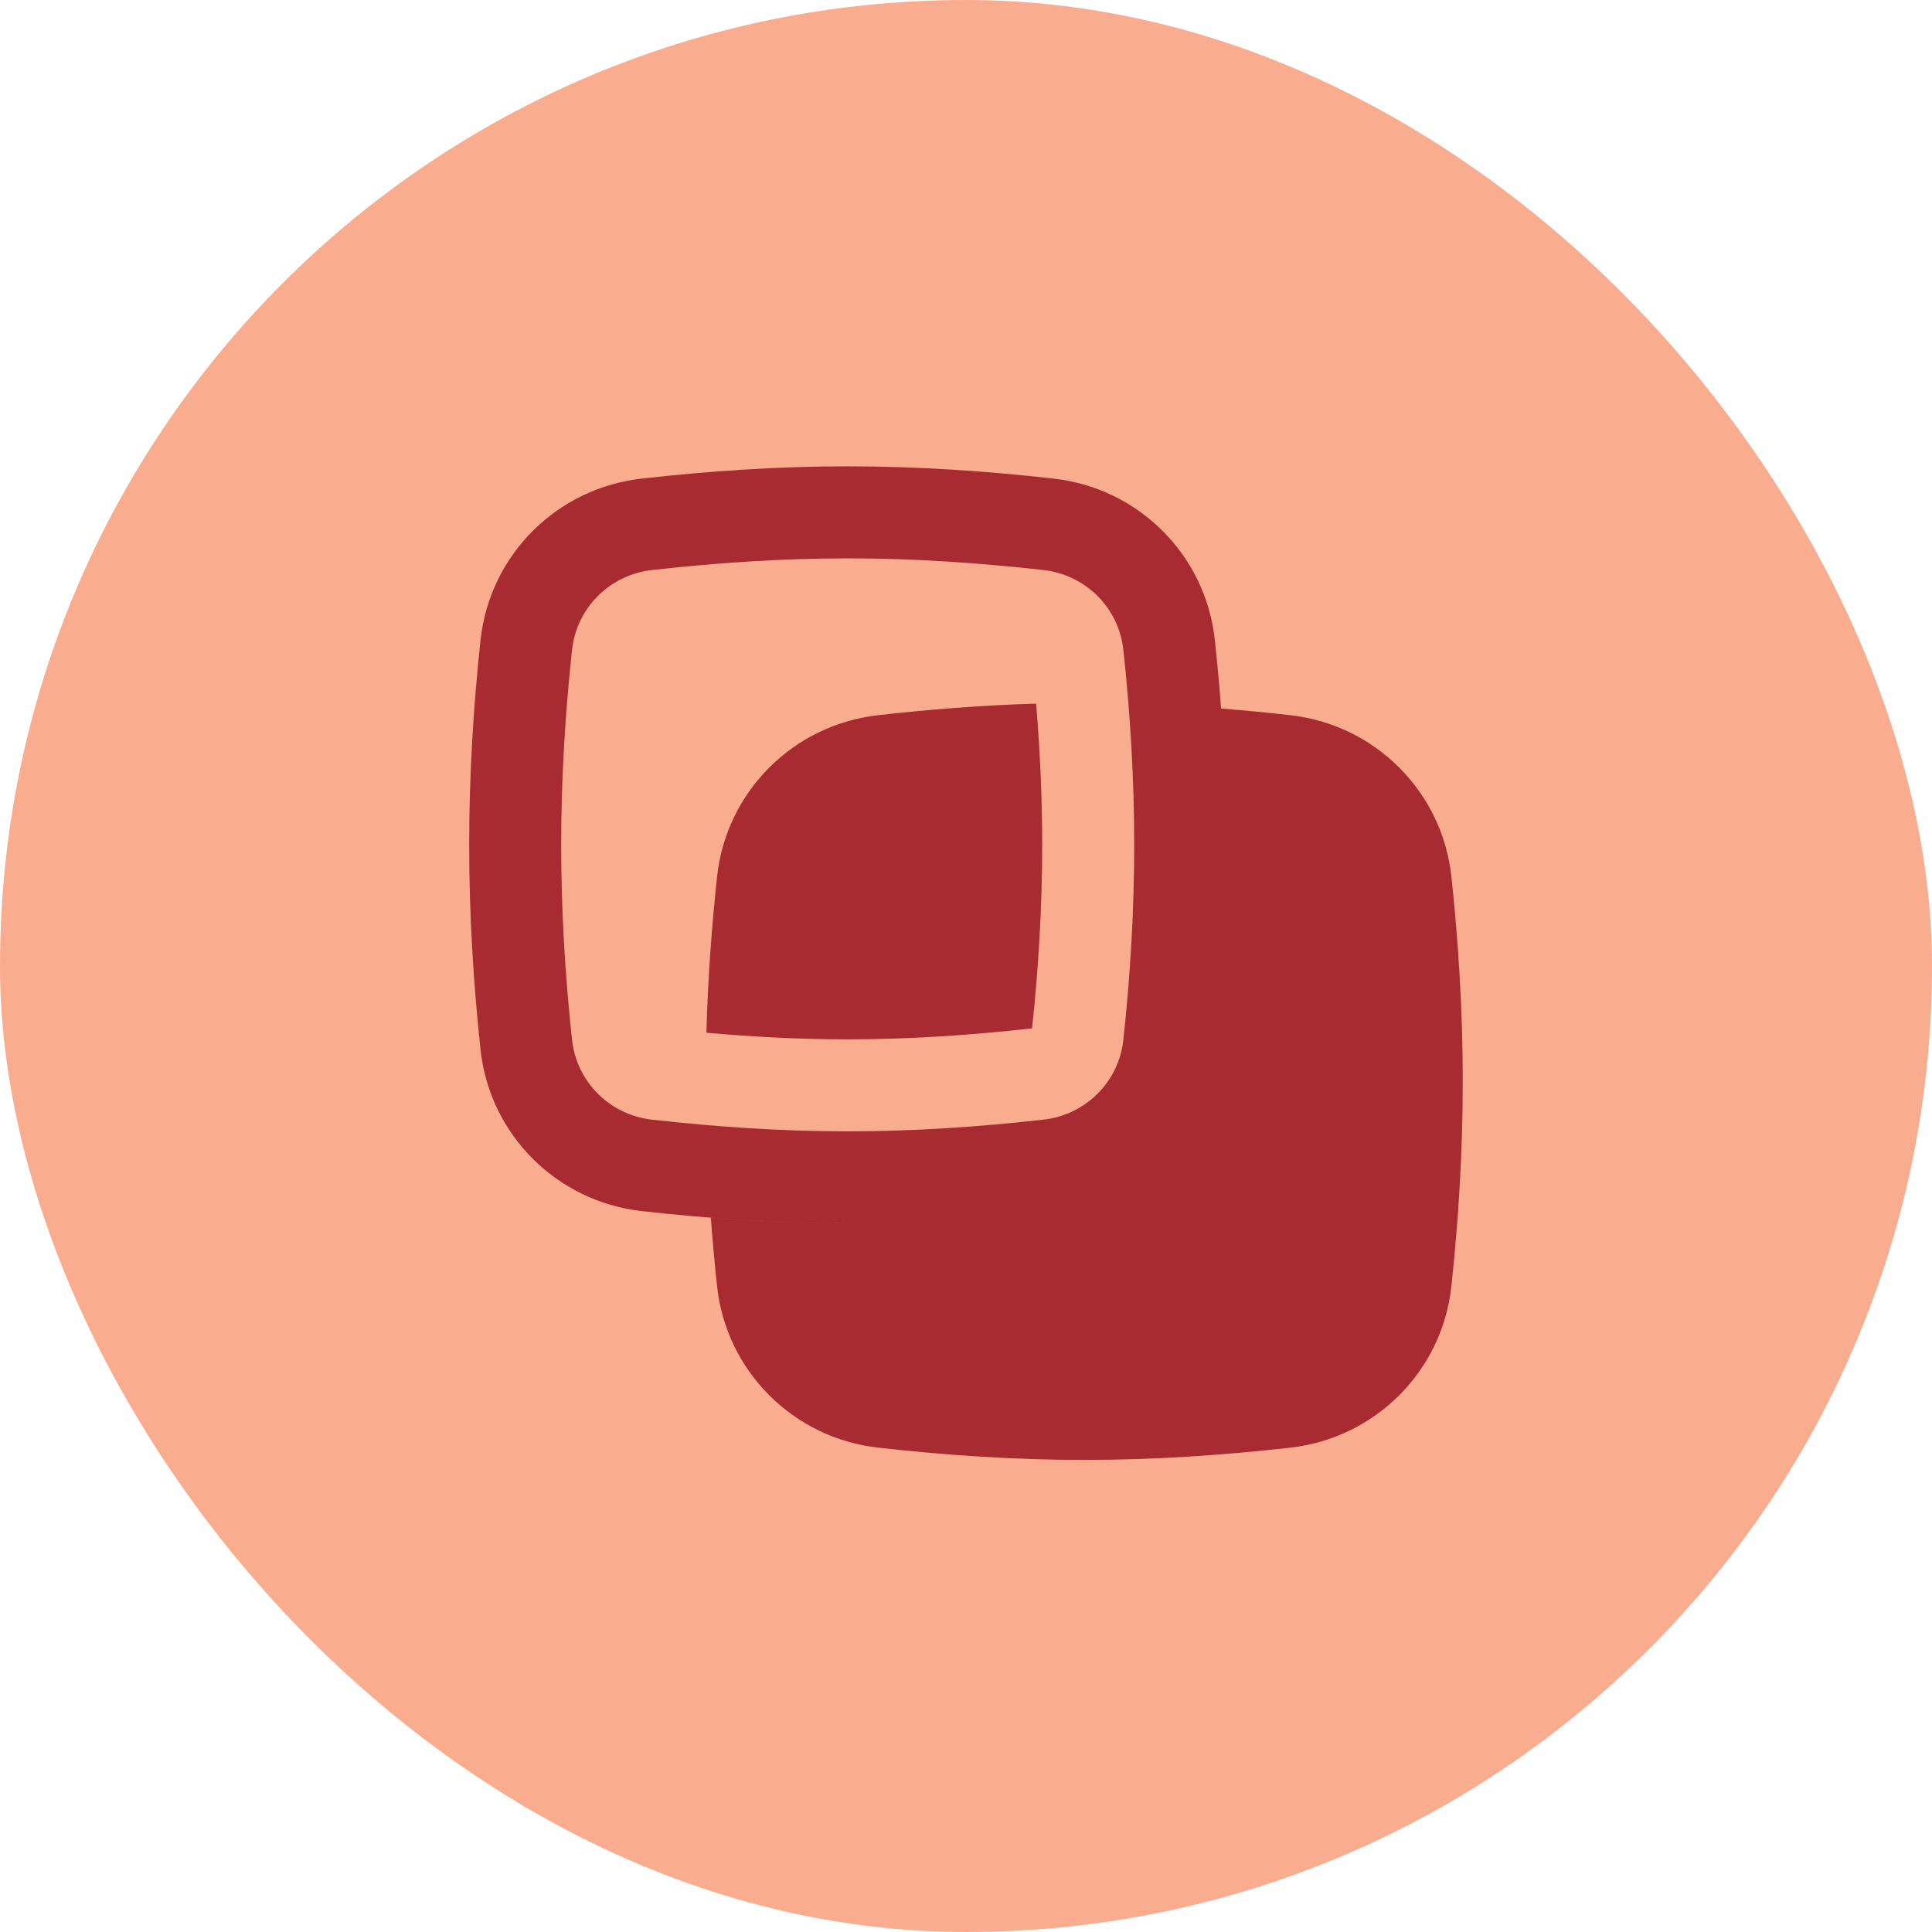 <svg width="60" height="60" viewBox="0 0 60 60" fill="none" xmlns="http://www.w3.org/2000/svg">
<rect width="60" height="60" rx="30" fill="#FAAC8F"/>
<g clip-path="url(#clip0_739_24813)">
<path fill-rule="evenodd" clip-rule="evenodd" d="M26.326 35.135C28.391 35.135 30.429 34.994 32.406 34.772C33.72 34.624 34.747 33.595 34.887 32.293C35.099 30.331 35.224 28.297 35.224 26.237C35.224 24.177 35.099 22.144 34.887 20.181C34.747 18.88 33.72 17.851 32.406 17.703C30.429 17.481 28.391 17.34 26.326 17.34C24.261 17.34 22.223 17.481 20.246 17.703C18.933 17.851 17.906 18.88 17.765 20.181C17.553 22.144 17.428 24.177 17.428 26.237C17.428 28.297 17.553 30.331 17.765 32.293C17.906 33.595 18.933 34.624 20.246 34.772C22.223 34.994 24.261 35.135 26.326 35.135ZM26.326 37.992C24.133 37.992 21.986 37.842 19.927 37.611C17.296 37.315 15.21 35.245 14.924 32.6C14.703 30.548 14.571 28.411 14.571 26.237C14.571 24.063 14.703 21.926 14.924 19.875C15.21 17.23 17.296 15.159 19.927 14.864C21.986 14.632 24.133 14.482 26.326 14.482C28.519 14.482 30.666 14.632 32.725 14.864C35.356 15.159 37.442 17.23 37.728 19.875C37.803 20.575 37.868 21.286 37.922 22.004C38.647 22.062 39.364 22.131 40.071 22.211C42.702 22.507 44.788 24.577 45.074 27.222C45.295 29.274 45.427 31.41 45.427 33.584C45.427 35.759 45.295 37.895 45.074 39.947C44.788 42.592 42.702 44.662 40.071 44.958C38.012 45.19 35.865 45.339 33.672 45.339C31.479 45.339 29.331 45.19 27.273 44.958C24.642 44.662 22.556 42.592 22.27 39.947C22.195 39.247 22.129 38.536 22.076 37.818C23.465 37.928 24.886 37.992 26.326 37.992ZM32.052 31.936C32.251 30.079 32.366 28.166 32.366 26.238C32.366 24.761 32.298 23.293 32.177 21.852C30.503 21.902 28.861 22.032 27.273 22.211C24.642 22.507 22.556 24.577 22.27 27.222C22.1 28.796 21.983 30.419 21.938 32.072C23.389 32.202 24.855 32.278 26.326 32.278C28.25 32.278 30.168 32.147 32.052 31.936Z" fill="#A72B30"/>
</g>
<defs>
<clipPath id="clip0_739_24813">
<rect width="32" height="32" fill="white" transform="translate(14 13.91)"/>
</clipPath>
</defs>
</svg>
